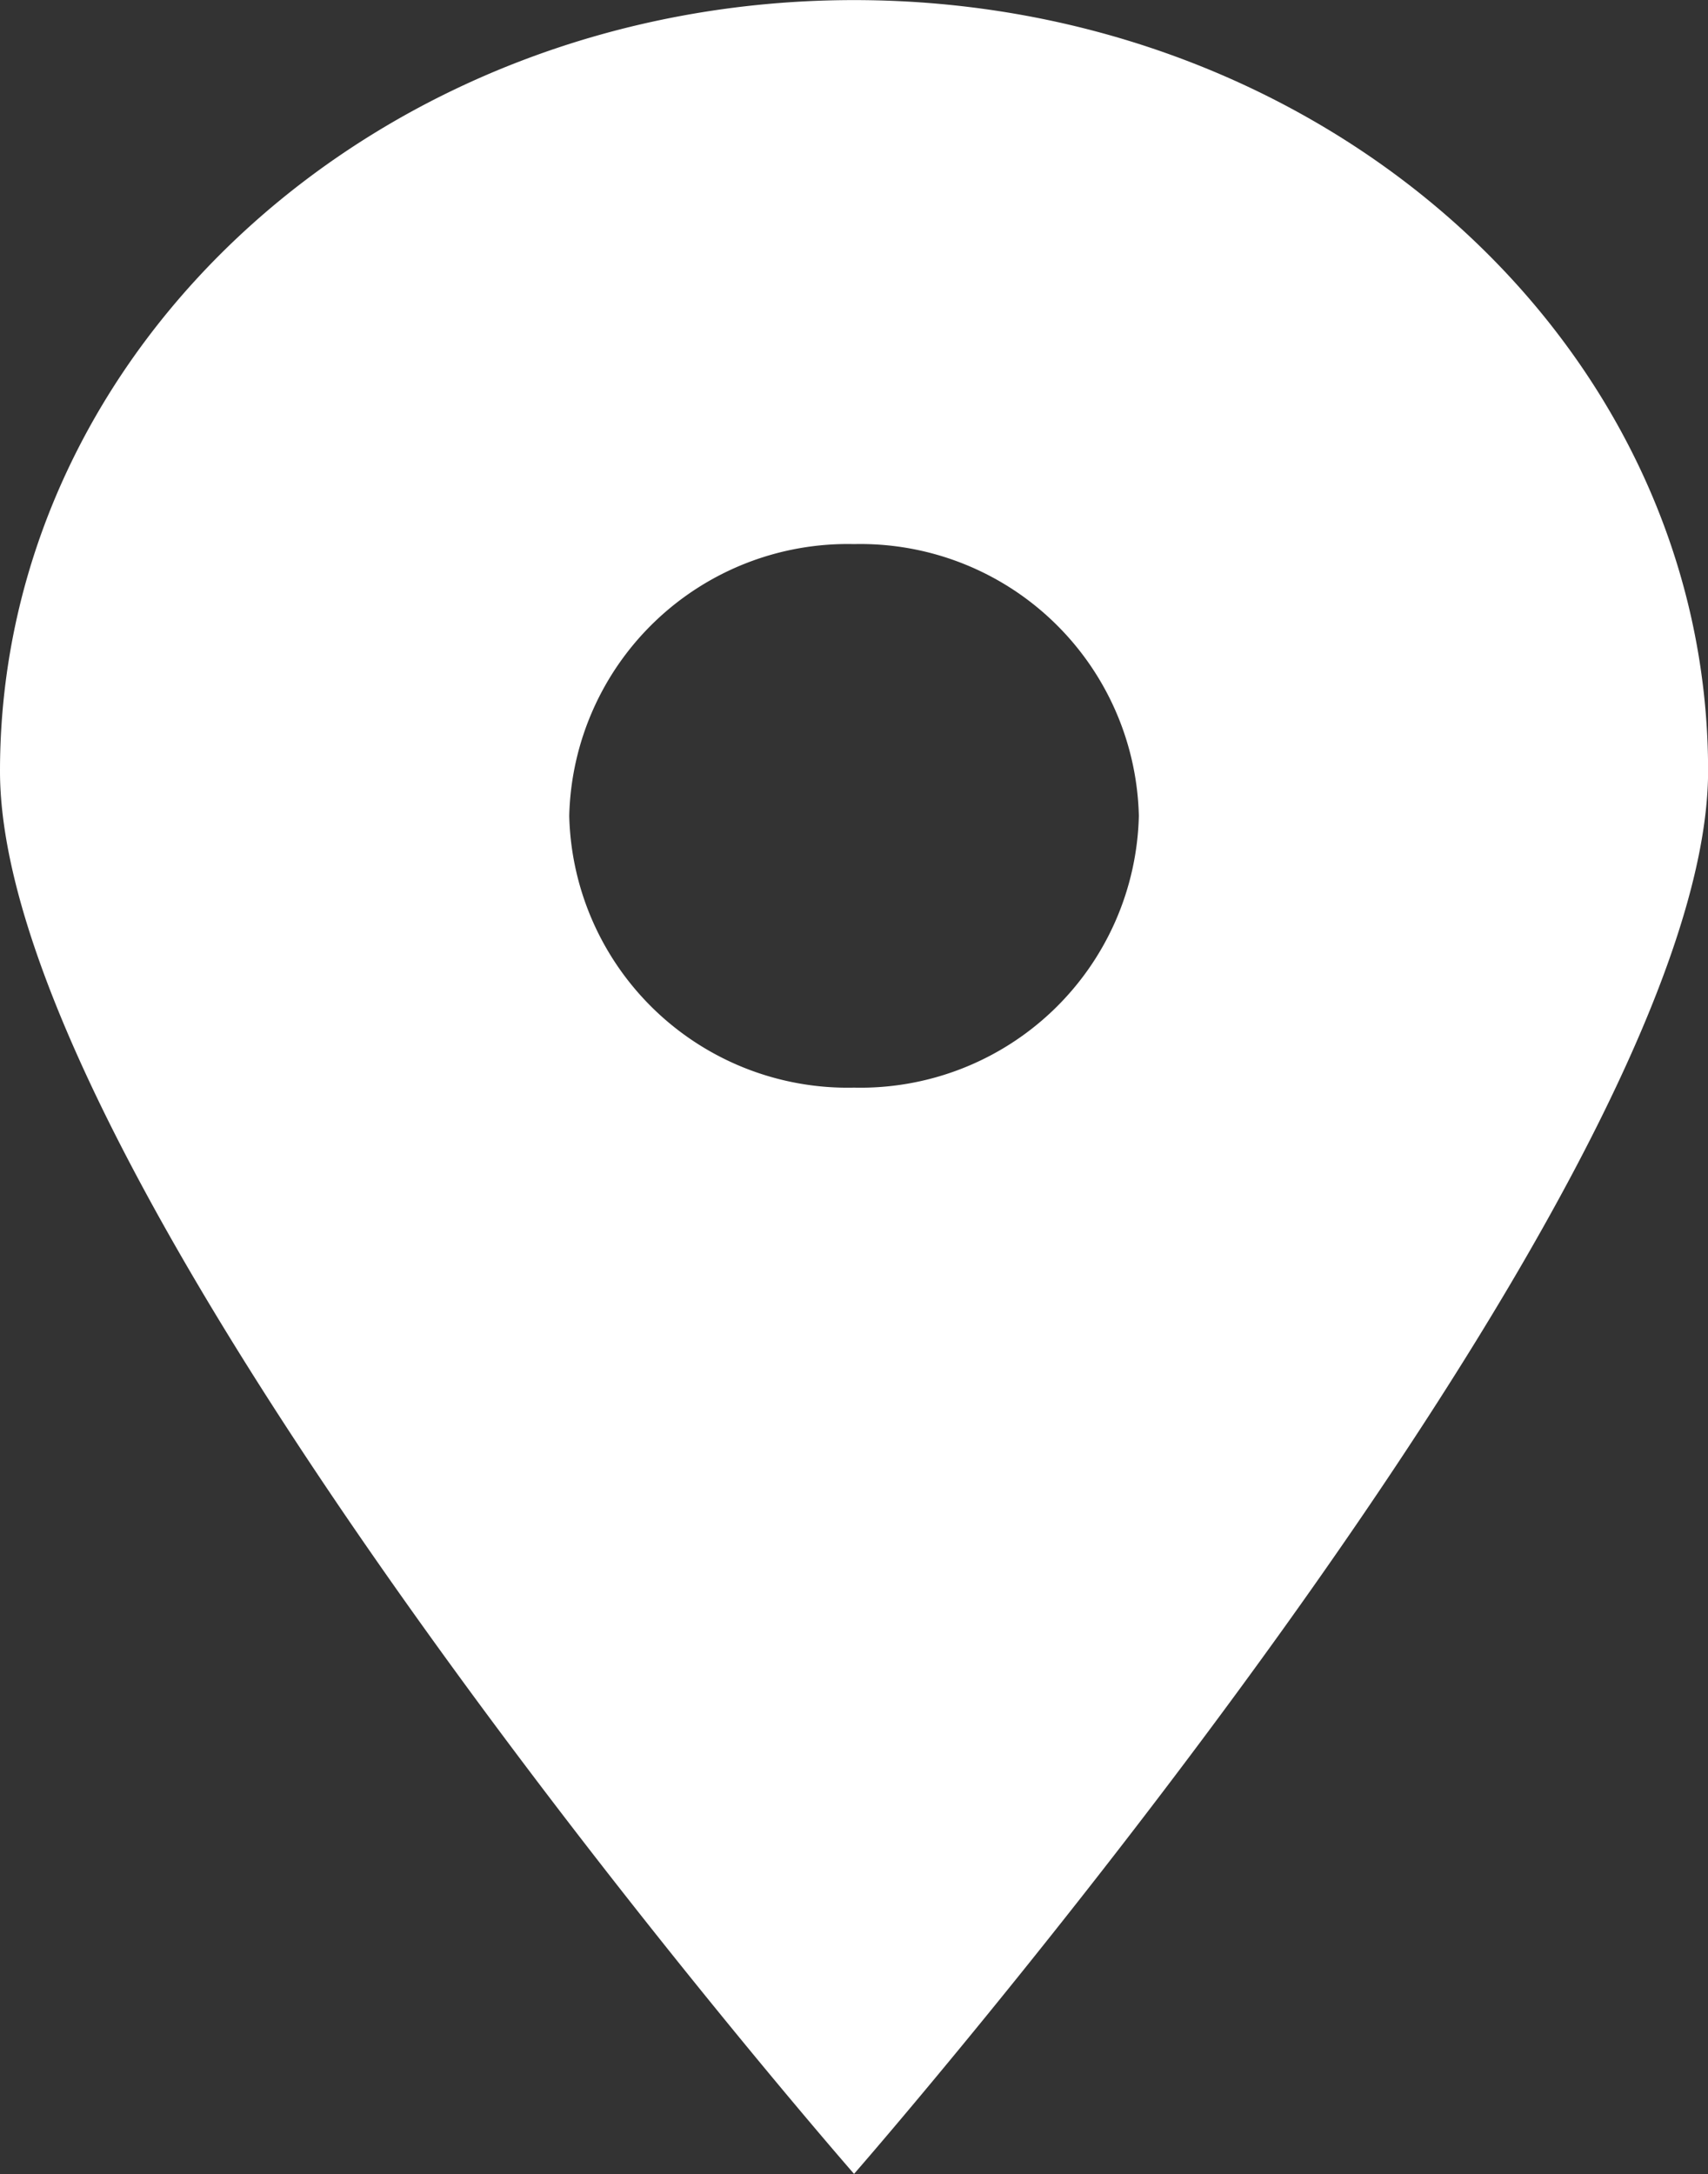 <svg xmlns="http://www.w3.org/2000/svg" viewBox="0 0 18.465 23.505"><rect x="0" y="0" width="18.465" height="23.505" fill="#333333" stroke="none"/><defs><style>.a{fill:#fff;}</style></defs><g transform="translate(9.233 11.753)"><path class="a" d="M9.233,0C4.132,0,0,3.733,0,8.335S9.233,23.5,9.233,23.5s9.233-10.568,9.233-15.17S14.333,0,9.233,0Zm0,11.757A3.011,3.011,0,0,1,6.154,8.819,3.011,3.011,0,0,1,9.233,5.881a3.011,3.011,0,0,1,3.079,2.938A3.011,3.011,0,0,1,9.233,11.757Z" transform="translate(-9.233 -11.752)"/></g></svg>